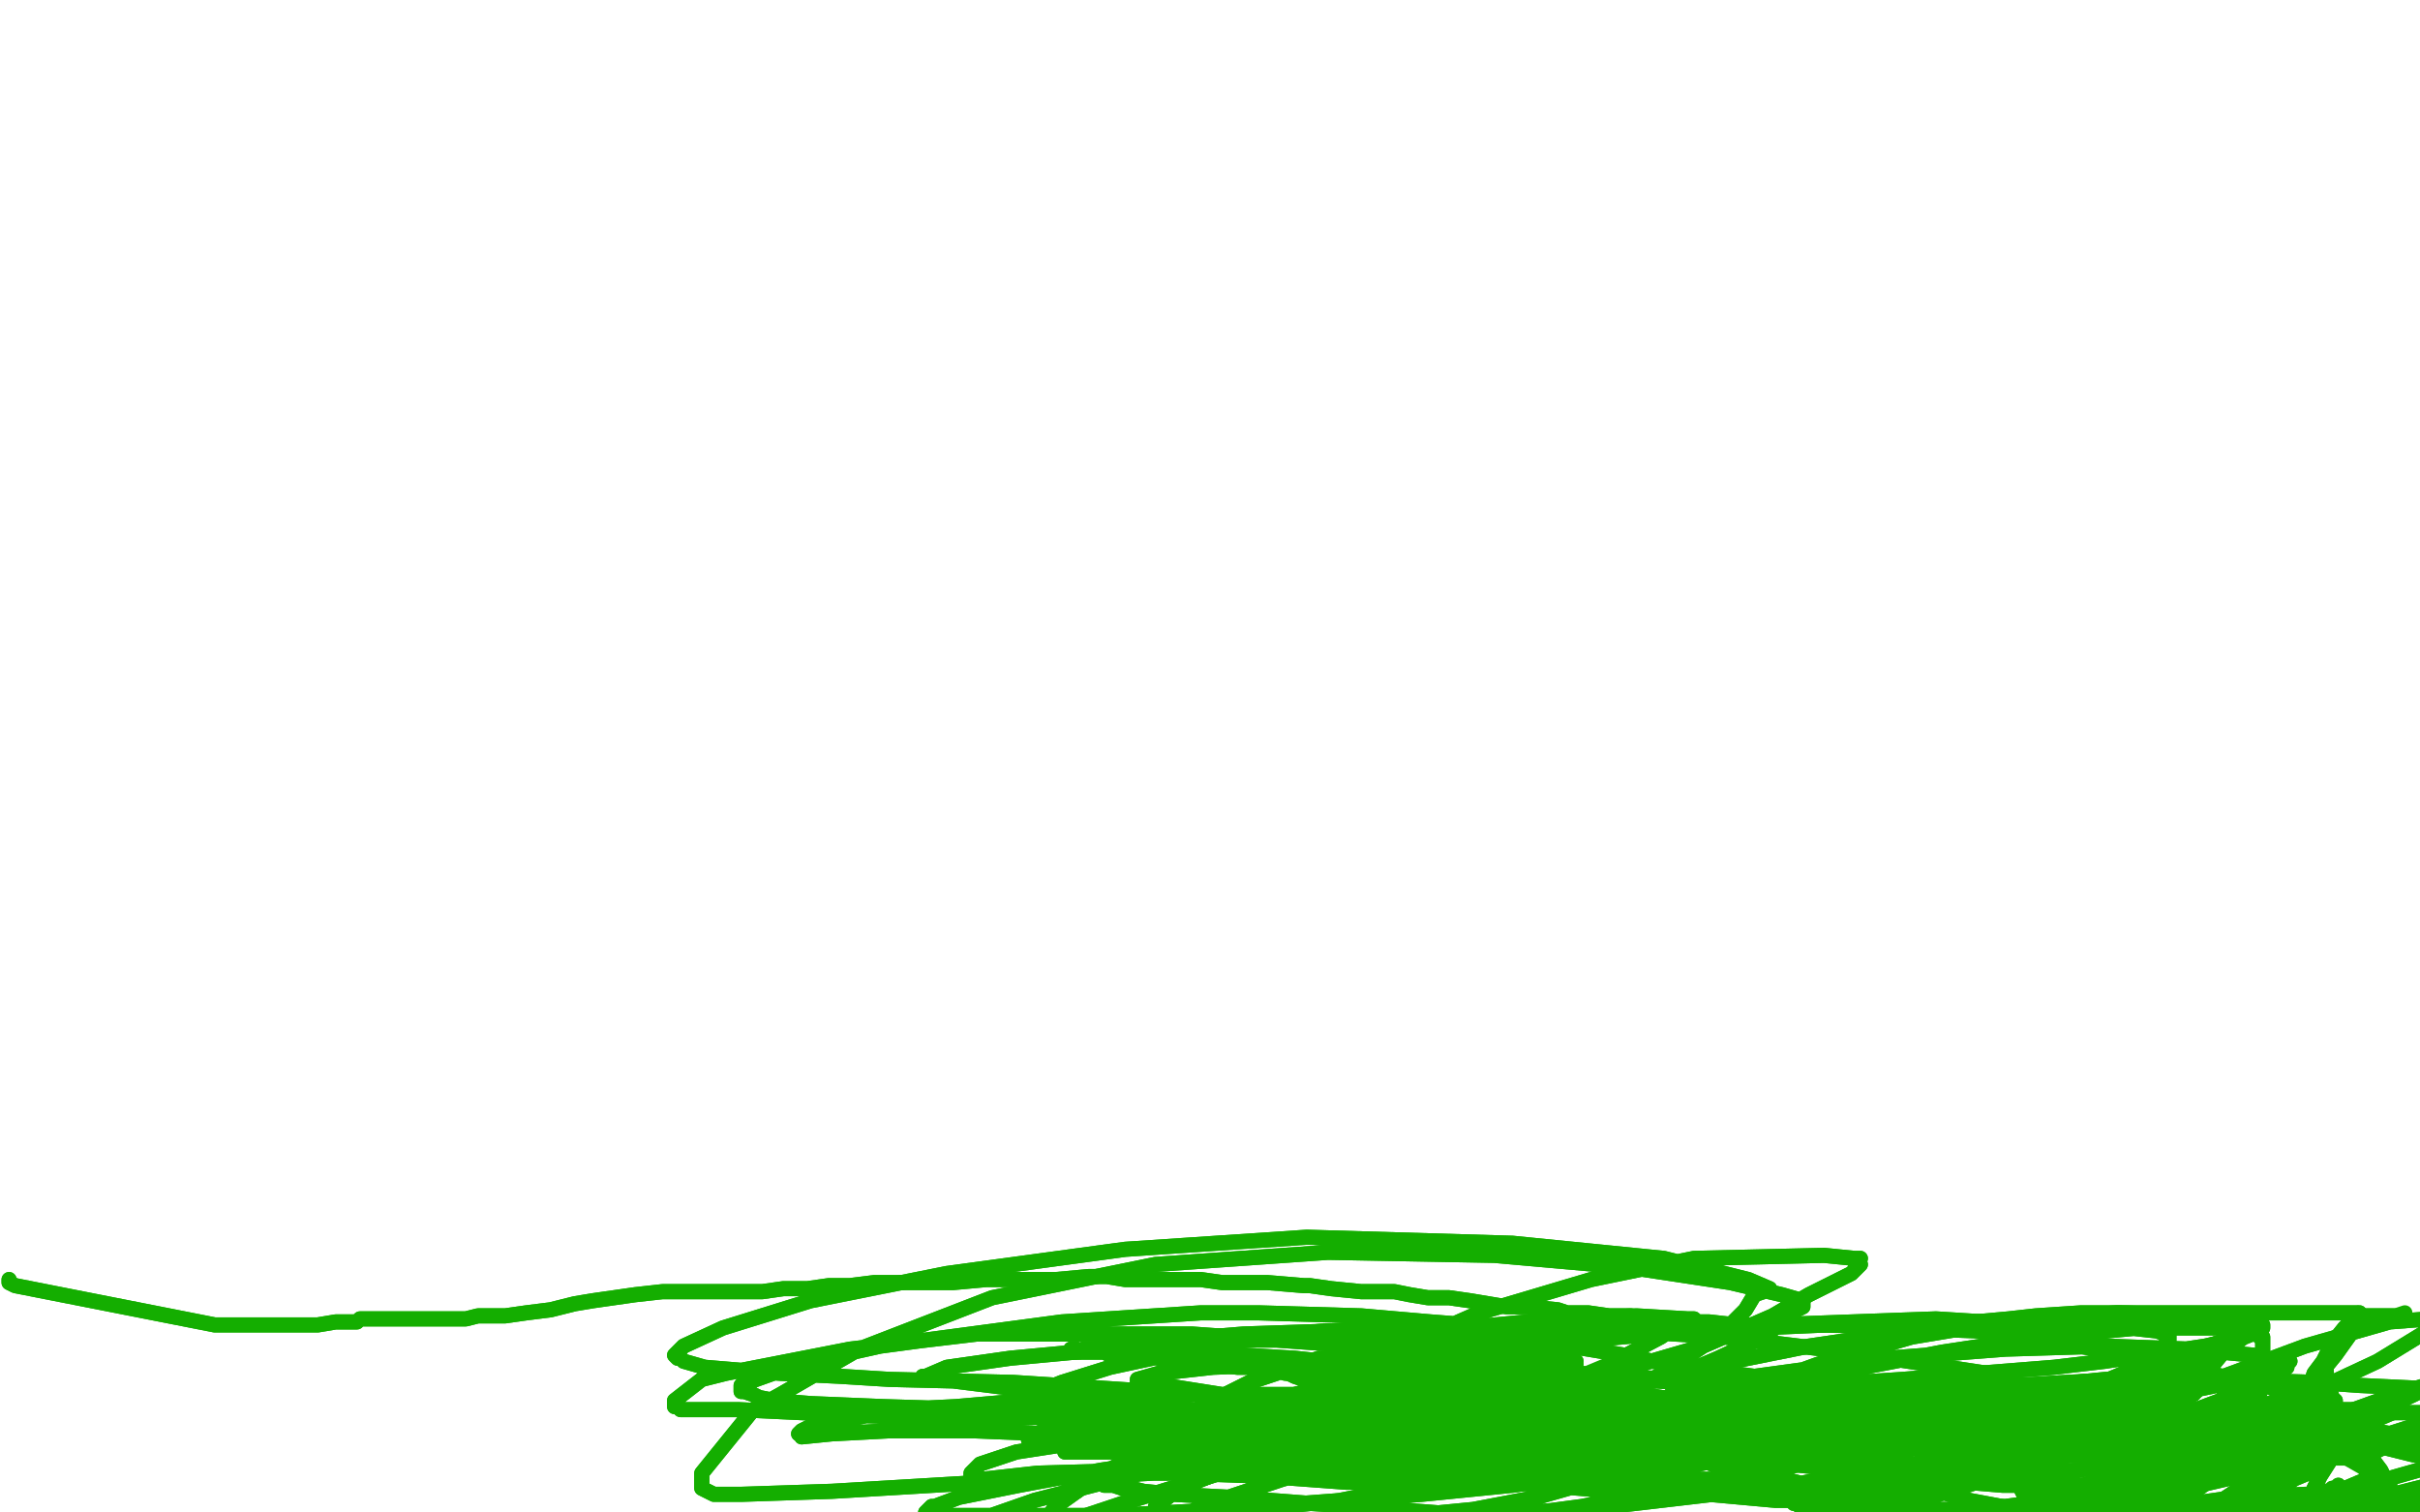 <?xml version="1.0" standalone="no"?>
<!DOCTYPE svg PUBLIC "-//W3C//DTD SVG 1.1//EN"
"http://www.w3.org/Graphics/SVG/1.1/DTD/svg11.dtd">

<svg width="800" height="500" version="1.1" xmlns="http://www.w3.org/2000/svg" xmlns:xlink="http://www.w3.org/1999/xlink" style="stroke-antialiasing: false"><desc>This SVG has been created on https://colorillo.com/</desc><rect x='0' y='0' width='800' height='500' style='fill: rgb(255,255,255); stroke-width:0' /><circle cx="-6.5" cy="429.5" r="2" style="fill: #14ae00; stroke-antialiasing: false; stroke-antialias: 0; opacity: 1.0"/>
<polyline points="3,423 3,424 3,424 5,425 5,425 71,438 80,438 88,438 105,438 111,437 113,437 114,437 116,437 117,437 118,437 119,436 120,436 121,436 122,436 123,436 124,436 125,436 126,436 127,436 128,436 129,436 130,436 131,436 133,436 135,436 140,436 141,436 143,436 146,436 150,436 154,436 158,435 162,435 167,435 174,434 182,433 186,432 190,431 196,430 203,429 210,428 219,427 224,427 228,427 234,427 243,427 252,427 259,426 263,426 267,426 274,425 281,425 289,424 294,424 301,424 307,424 315,424 326,423 332,423 339,423 349,423 360,422 366,422 372,423 379,423 388,423 397,423 404,424 412,424 419,424 431,425 433,425 440,426 450,427 456,427 461,427 466,428 472,429 479,429 486,430 492,431 498,432 505,432 515,433 518,434 525,434 532,435 539,435 545,436 551,436 558,437 565,437 574,438 582,438 591,438 599,438 607,438 616,438 625,438 634,438 643,437 653,437 664,436 673,435 688,434 691,434 698,434 705,434 711,434 717,434 724,434 730,434 736,434 742,434 747,434 750,434 754,434 758,434 762,434 765,434 768,434 771,434 773,434 775,434 777,434 779,434 780,435 781,435 782,435 783,435 784,435 785,435 786,435 787,435 788,435 789,435 790,435 792,435" style="fill: none; stroke: #14ae00; stroke-width: 5; stroke-linejoin: round; stroke-linecap: round; stroke-antialiasing: false; stroke-antialias: 0; opacity: 1.0"/>
<polyline points="3,423 3,424 3,424 5,425 71,438 80,438 88,438 105,438 111,437 113,437 114,437 116,437 117,437 118,437 119,436 120,436 121,436 122,436 123,436 124,436 125,436 126,436 127,436 128,436 129,436 130,436 131,436 133,436 135,436 140,436 141,436 143,436 146,436 150,436 154,436 158,435 162,435 167,435 174,434 182,433 186,432 190,431 196,430 203,429 210,428 219,427 224,427 228,427 234,427 243,427 252,427 259,426 263,426 267,426 274,425 281,425 289,424 294,424 301,424 307,424 315,424 326,423 332,423 339,423 349,423 360,422 366,422 372,423 379,423 388,423 397,423 404,424 412,424 419,424 431,425 433,425 440,426 450,427 456,427 461,427 466,428 472,429 479,429 486,430 492,431 498,432 505,432 515,433 518,434 525,434 532,435 539,435 545,436 551,436 558,437 565,437 574,438 582,438 591,438 599,438 607,438 616,438 625,438 634,438 643,437 653,437 664,436 673,435 688,434 691,434 698,434 705,434 711,434 717,434 724,434 730,434 736,434 742,434 747,434 750,434 754,434 758,434 762,434 765,434 768,434 771,434 773,434 775,434 777,434 779,434 780,435 781,435 782,435 783,435 784,435 785,435 786,435 787,435 788,435 789,435 790,435 792,435 795,434" style="fill: none; stroke: #14ae00; stroke-width: 5; stroke-linejoin: round; stroke-linecap: round; stroke-antialiasing: false; stroke-antialias: 0; opacity: 1.0"/>
<polyline points="733,466 732,466 732,466 730,466 730,466 727,466 727,466 724,466 724,466 720,466 720,466 716,466 716,466 709,465 709,465 696,466 674,467 648,470 607,478 600,480 587,484 586,485 587,484 588,483 589,482 591,480 596,478 610,473 629,466 653,462 676,458 696,456 710,457 718,458 719,458 721,458 723,459 724,459 725,459 726,459 726,460 725,461 724,461 722,462 721,462 718,463 710,464 698,465 676,465 655,465 646,464 636,464 622,463 610,462 605,462 603,462 601,461 600,461 599,460 599,459 599,458 600,458 602,458 604,457 606,457 609,456 610,456" style="fill: none; stroke: #14ae00; stroke-width: 5; stroke-linejoin: round; stroke-linecap: round; stroke-antialiasing: false; stroke-antialias: 0; opacity: 1.0"/>
<polyline points="733,466 732,466 732,466 730,466 730,466 727,466 727,466 724,466 724,466 720,466 720,466 716,466 716,466 709,465 696,466 674,467 648,470 607,478 600,480 587,484 586,485 587,484 588,483 589,482 591,480 596,478 610,473 629,466 653,462 676,458 696,456 710,457 718,458 719,458 721,458 723,459 724,459 725,459 726,459 726,460 725,461 724,461 722,462 721,462 718,463 710,464 698,465 676,465 655,465 646,464 636,464 622,463 610,462 605,462 603,462 601,461 600,461 599,460 599,459 599,458 600,458 602,458 604,457 606,457 609,456 610,456 611,456 612,456" style="fill: none; stroke: #14ae00; stroke-width: 5; stroke-linejoin: round; stroke-linecap: round; stroke-antialiasing: false; stroke-antialias: 0; opacity: 1.0"/>
<polyline points="613,497 612,497 612,497 610,497 610,497 608,496 608,496 603,494 603,494 593,491 593,491 579,487 579,487 559,481 559,481 539,476 517,472 500,469 485,467 475,466 471,466 468,466 466,465 465,464 464,464 464,463 464,462 468,461 474,460 486,460 503,460 520,461 548,462 576,464 621,466 632,466 651,468 660,468 664,469 663,469 664,469 665,469 666,469 665,470 664,470 659,471 655,472 644,474 626,476 603,478 575,478 543,479 493,481 468,484 434,487 422,488 418,488 417,488 416,488 415,488 415,487 415,486 420,485 435,481 464,475 507,469 556,465 606,462 650,459 683,457 703,456 710,456 712,456 710,456 709,457 709,458 709,459 705,461 701,463 693,465 676,469 666,469 644,469 619,467 595,466 584,466 573,465 563,464 559,464 557,463 555,462 553,462 553,461 553,460 553,459 553,458 558,455 573,450 598,445 632,440 669,438 702,438 723,438 735,439 739,439 739,440 739,441 736,443 733,444 727,446 712,452 690,459 662,466 632,470 603,472 575,474 546,475 526,475 521,475 516,475 513,474 510,474 508,473 508,473 507,473 507,472 506,472 507,472 507,471 507,470 508,470 508,469" style="fill: none; stroke: #14ae00; stroke-width: 5; stroke-linejoin: round; stroke-linecap: round; stroke-antialiasing: false; stroke-antialias: 0; opacity: 1.0"/>
<polyline points="613,497 612,497 612,497 610,497 610,497 608,496 608,496 603,494 603,494 593,491 593,491 579,487 579,487 559,481 539,476 517,472 500,469 485,467 475,466 471,466 468,466 466,465 465,464 464,464 464,463 464,462 468,461 474,460 486,460 503,460 520,461 548,462 576,464 621,466 632,466 651,468 660,468 664,469 663,469 664,469 665,469 666,469 665,470 664,470 659,471 655,472 644,474 626,476 603,478 575,478 543,479 493,481 468,484 434,487 422,488 418,488 417,488 416,488 415,488 415,487 415,486 420,485 435,481 464,475 507,469 556,465 606,462 650,459 683,457 703,456 710,456 712,456 710,456 709,457 709,458 709,459 705,461 701,463 693,465 676,469 666,469 644,469 619,467 595,466 584,466 573,465 563,464 559,464 557,463 555,462 553,462 553,461 553,460 553,459 553,458 558,455 573,450 598,445 632,440 669,438 702,438 723,438 735,439 739,439 739,440 739,441 736,443 733,444 727,446 712,452 690,459 662,466 632,470 603,472 575,474 546,475 526,475 521,475 516,475 513,474 510,474 508,473 508,473 507,473 507,472 506,472 507,472 507,471 507,470 508,470 508,469 508,469 508,468 508,467 508,466" style="fill: none; stroke: #14ae00; stroke-width: 5; stroke-linejoin: round; stroke-linecap: round; stroke-antialiasing: false; stroke-antialias: 0; opacity: 1.0"/>
<polyline points="455,464 458,463 458,463 463,461 463,461 470,458 470,458 484,453 484,453 491,452 491,452 495,452 495,452 496,452 496,452 499,452 500,452 503,452 504,452 505,452 506,452 507,452 508,453 508,453 508,454 507,455 506,455 501,457 487,462 468,466 448,469 429,471 417,471 411,470 408,470 406,470 403,469 400,468 399,467 397,467 397,466 397,466 397,465 399,464 405,461 413,457 422,454 428,451 433,450 436,449 440,449 445,448 452,448 463,449 475,451 485,452 491,454 494,456 496,457 498,458 499,459 500,460 501,460 501,461 501,462 502,462 502,463 501,464 500,465 499,466 498,466 497,466 496,466 494,466 493,467 489,467 488,468 485,468 482,469 478,469 473,469 469,470 464,470 449,470 431,469 413,468 387,467 362,466 347,466 339,466 337,466 338,466 336,466 336,466 335,466 335,465 335,464 336,464 341,461 351,457 367,452 381,449 390,447 394,446 395,446 397,446 399,446 402,447 404,447 409,448 414,450 419,451 424,453 427,454 429,455 431,456 433,456 435,456 437,456 438,456 439,456 440,456 441,456 442,456 441,456 440,456 439,456 437,456 435,455 432,455 429,454 425,454 421,453 416,452 409,452 396,450 391,450 383,449 376,448 371,448 367,448 365,447 362,447 359,447 358,447 357,447 356,447 355,447 354,446 355,446 356,446 356,447 357,447 358,447 358,446 360,446 370,445 387,443 411,441 441,440 469,441 496,442 519,445 537,448 551,451 565,453 580,455 609,457 620,458 641,459 662,461 678,463 689,464 695,466 697,466 698,466 699,466 700,466 699,467 698,468 695,469 693,469 688,470 677,472 652,474 630,473 618,472 595,469 574,466 537,460 512,458 481,456 460,455 452,455 444,454 444,453 445,453 444,453 444,452 446,451 456,449 476,446 507,442 545,439 585,438 640,436 656,437 698,438 704,439 713,440 716,441 717,441 717,442 717,443 716,444 716,445 714,447 711,449 708,451 702,454 690,459 679,462 662,464 639,466 626,466 617,466 611,466 605,465 600,465 596,465 594,464 592,463 591,462 590,462 590,461 591,460 598,457 616,452 642,447 675,442 707,439 727,439 737,439 740,440 739,440 740,440 740,441 739,441 738,442 734,445 726,450 712,457 695,464 674,468 652,471 629,471 606,471 587,471 574,471 565,471 564,471 563,471 561,470 560,469 560,468 565,465 579,459 601,451 632,442 668,436 700,434 735,435 740,436 746,437 748,438 747,438 748,438 748,439 747,440 742,442 729,445 696,450 679,452 629,456 599,458 575,460 561,461 555,462 554,462 555,461 554,461 554,460 562,458 580,455 624,449 663,446 696,445 724,446 745,448 749,449 755,450 757,450 756,451 756,452 754,453 747,455 728,459 682,464 639,464 617,463 555,457 539,456 513,453 501,451 497,450 499,449 505,447 511,445 525,443 558,440 604,438 654,440 700,447 752,459 767,464 772,466 772,466 771,466 770,466 770,467 763,469 755,471 739,475 718,479 695,481 672,481 653,480 633,479 630,479 627,479 627,478 626,478 627,478 629,477 634,476 645,474 658,472 668,471 672,470 671,470 671,471 670,471 669,471 669,471 668,471 667,471 665,470 663,470 661,470 658,469 657,468 655,468 653,467 651,467 649,466 648,466 646,466 644,466 642,466 640,466 639,466 638,466 636,465 633,465 630,465 629,465 628,465 625,465 623,465 620,465 618,464 617,464 615,464 615,463 615,462 631,460 657,459 692,458 733,456 766,457 780,458 801,459 817,460 819,461 818,461 818,462 819,462 819,463 817,464 811,467 796,472 774,479 743,487 701,493 663,498 644,499 633,499 634,499 632,499 631,498 630,498 629,497 629,496 631,494 640,489 661,483 709,472 729,470 763,466 783,466 794,466 793,466 791,467 784,470 769,475 747,482 702,491 674,491 662,491 626,488 618,488 607,487 601,486 600,485 599,484 598,484 599,483 600,482 609,481 649,476 670,475 719,474 786,478 798,481 815,484 822,486 819,487 807,490 779,497 750,503 712,505 676,506 646,505 616,502 603,500 597,498 595,498 594,497 593,497 593,496 593,495 594,494 609,489 623,486 654,480 711,471 740,470 746,470 754,470 756,471 752,471 749,473 730,479 704,484 687,486 655,487 611,486 591,484 583,484 582,483 583,482 591,478 612,471 641,465 678,459 743,456 760,458 767,459 769,460 767,460 768,460 768,461 767,461 765,462 752,466 737,471 719,475 707,479 704,479 701,479 700,479 706,478 722,478 749,477 801,478 815,478 847,479 850,479 848,480 847,480 846,481 834,486 820,491 801,497 780,501 760,505 752,506 748,506 744,506 742,506 740,506 739,506 738,506 738,505 738,504 738,503 739,503 739,502 740,502 741,501 740,502 739,502 737,503 729,505 721,507 716,508 708,510 703,511 700,511 699,511 698,511 697,511 696,511 696,510 697,507 704,501 717,490 734,478 759,465 765,463 766,463 766,462 767,462 767,461 767,460 766,460 765,461 762,462 755,464 751,465 746,466 741,467 738,467 736,467 735,467 738,466 744,465 750,464 756,462 759,461 760,461 761,461 761,460 762,460 762,459 762,458 764,457 765,454 768,450 771,444 775,439 777,437 777,436 779,435 780,434 780,435 779,437 777,441 772,448 763,459 751,471 738,484 720,497 715,499 709,501 708,502 707,502 706,502 705,500 705,497 709,484 712,477 721,464 735,447 738,445 743,441 744,441 746,440 747,441 747,442 748,442 748,443 748,444 748,445 748,446 748,447 747,449 747,452 747,454 746,456 746,458 746,460 745,464 745,465" style="fill: none; stroke: #14ae00; stroke-width: 5; stroke-linejoin: round; stroke-linecap: round; stroke-antialiasing: false; stroke-antialias: 0; opacity: 1.0"/>
<polyline points="455,464 458,463 458,463 463,461 463,461 470,458 470,458 484,453 484,453 491,452 491,452 495,452 495,452 496,452 499,452 500,452 503,452 504,452 505,452 506,452 507,452 508,453 508,453 508,454 507,455 506,455 501,457 487,462 468,466 448,469 429,471 417,471 411,470 408,470 406,470 403,469 400,468 399,467 397,467 397,466 397,466 397,465 399,464 405,461 413,457 422,454 428,451 433,450 436,449 440,449 445,448 452,448 463,449 475,451 485,452 491,454 494,456 496,457 498,458 499,459 500,460 501,460 501,461 501,462 502,462 502,463 501,464 500,465 499,466 498,466 497,466 496,466 494,466 493,467 489,467 488,468 485,468 482,469 478,469 473,469 469,470 464,470 449,470 431,469 413,468 387,467 362,466 347,466 339,466 337,466 338,466 336,466 336,466 335,466 335,465 335,464 336,464 341,461 351,457 367,452 381,449 390,447 394,446 395,446 397,446 399,446 402,447 404,447 409,448 414,450 419,451 424,453 427,454 429,455 431,456 433,456 435,456 437,456 438,456 439,456 440,456 441,456 442,456 441,456 440,456 439,456 437,456 435,455 432,455 429,454 425,454 421,453 416,452 409,452 396,450 391,450 383,449 376,448 371,448 367,448 365,447 362,447 359,447 358,447 357,447 356,447 355,447 354,446 355,446 356,446 356,447 357,447 358,447 358,446 360,446 370,445 387,443 411,441 441,440 469,441 496,442 519,445 537,448 551,451 565,453 580,455 609,457 620,458 641,459 662,461 678,463 689,464 695,466 697,466 698,466 699,466 700,466 699,467 698,468 695,469 693,469 688,470 677,472 652,474 630,473 618,472 595,469 574,466 537,460 512,458 481,456 460,455 452,455 444,454 444,453 445,453 444,453 444,452 446,451 456,449 476,446 507,442 545,439 585,438 640,436 656,437 698,438 704,439 713,440 716,441 717,441 717,442 717,443 716,444 716,445 714,447 711,449 708,451 702,454 690,459 679,462 662,464 639,466 626,466 617,466 611,466 605,465 600,465 596,465 594,464 592,463 591,462 590,462 590,461 591,460 598,457 616,452 642,447 675,442 707,439 727,439 737,439 740,440 739,440 740,440 740,441 739,441 738,442 734,445 726,450 712,457 695,464 674,468 652,471 629,471 606,471 587,471 574,471 565,471 564,471 563,471 561,470 560,469 560,468 565,465 579,459 601,451 632,442 668,436 700,434 735,435 740,436 746,437 748,438 747,438 748,438 748,439 747,440 742,442 729,445 696,450 679,452 629,456 599,458 575,460 561,461 555,462 554,462 555,461 554,461 554,460 562,458 580,455 624,449 663,446 696,445 724,446 745,448 749,449 755,450 757,450 756,451 756,452 754,453 747,455 728,459 682,464 639,464 617,463 555,457 539,456 513,453 501,451 497,450 499,449 505,447 511,445 525,443 558,440 604,438 654,440 700,447 752,459 767,464 772,466 772,466 771,466 770,466 770,467 763,469 755,471 739,475 718,479 695,481 672,481 653,480 633,479 630,479 627,479 627,478 626,478 627,478 629,477 634,476 645,474 658,472 668,471 672,470 671,470 671,471 670,471 669,471 669,471 668,471 667,471 665,470 663,470 661,470 658,469 657,468 655,468 653,467 651,467 649,466 648,466 646,466 644,466 642,466 640,466 639,466 638,466 636,465 633,465 630,465 629,465 628,465 625,465 623,465 620,465 618,464 617,464 615,464 615,463 615,462 631,460 657,459 692,458 733,456 766,457 780,458 801,459 817,460 819,461 818,461 818,462 819,462 819,463 817,464 811,467 796,472 774,479 743,487 701,493 663,498 644,499 633,499 634,499 632,499 631,498 630,498 629,497 629,496 631,494 640,489 661,483 709,472 729,470 763,466 783,466 794,466 793,466 791,467 784,470 769,475 747,482 702,491 674,491 662,491 626,488 618,488 607,487 601,486 600,485 599,484 598,484 599,483 600,482 609,481 649,476 670,475 719,474 786,478 798,481 815,484 822,486 819,487 807,490 779,497 750,503 712,505 676,506 646,505 616,502 603,500 597,498 595,498 594,497 593,497 593,496 593,495 594,494 609,489 623,486 654,480 711,471 740,470 746,470 754,470 756,471 752,471 749,473 730,479 704,484 687,486 655,487 611,486 591,484 583,484 582,483 583,482 591,478 612,471 641,465 678,459 743,456 760,458 767,459 769,460 767,460 768,460 768,461 767,461 765,462 752,466 737,471 719,475 707,479 704,479 701,479 700,479 706,478 722,478 749,477 801,478 815,478 847,479 850,479 848,480 847,480 846,481 834,486 820,491 801,497 780,501 760,505 752,506 748,506 744,506 742,506 740,506 739,506 738,506 738,505 738,504 738,503 739,503 739,502 740,502 741,501 740,502 739,502 737,503 729,505 721,507 716,508 708,510 703,511 700,511 699,511 698,511 697,511 696,511 696,510 697,507 704,501 717,490 734,478 759,465 765,463 766,463 766,462 767,462 767,461 767,460 766,460 765,461 762,462 755,464 751,465 746,466 741,467 738,467 736,467 735,467 738,466 744,465 750,464 756,462 759,461 760,461 761,461 761,460 762,460 762,459 762,458 764,457 765,454 768,450 771,444 775,439 777,437 777,436 779,435 780,434 780,435 779,437 777,441 772,448 763,459 751,471 738,484 720,497 715,499 709,501 708,502 707,502 706,502 705,500 705,497 709,484 712,477 721,464 735,447 738,445 743,441 744,441 746,440 747,441 747,442 748,442 748,443 748,444 748,445 748,446 748,447 747,449 747,452 747,454 746,456 746,458 746,460 745,464 745,465 745,466 745,466 745,467 745,468 749,491 752,512" style="fill: none; stroke: #14ae00; stroke-width: 5; stroke-linejoin: round; stroke-linecap: round; stroke-antialiasing: false; stroke-antialias: 0; opacity: 1.0"/>
<polyline points="765,462 764,463 764,463 762,463 762,463 758,464 758,464 749,465 749,465 740,466 740,466 730,466 730,466 722,466 722,466 718,466 713,466 712,466 711,466 711,466 710,466 711,465 724,466 736,466 763,469 796,475 828,482 845,488 853,492 855,494 853,494 849,497 837,503 817,510 788,516 754,520 723,521 696,519 678,518 669,516 667,515 668,514 666,513 666,512 669,509 678,506 694,500 714,494 740,488 744,488 749,487 752,486 755,484 758,483 760,483 761,482 761,483 760,484 757,486 753,489 748,492 741,496 734,498 730,499 726,499 724,499 722,498 721,498 725,497 739,495 762,494 799,495 828,496 831,496 832,496 831,497 830,498 830,498 828,499 823,500 814,501 805,502 795,502 782,500 771,499 762,498 757,497 754,496 751,496 750,495 749,495 751,493 755,491 760,488 764,486 766,485 765,486 763,487 751,492 729,498 709,501 690,500 667,499 651,496 641,493 637,492 638,491 638,489 644,486 662,480 691,475 754,467 774,467 809,467 830,468 837,469 838,470 835,471 834,472 832,473 830,475 827,477 821,479 810,483 789,489 763,496 751,499 744,500 736,501 730,501 724,501 720,501 718,501 716,501 714,500 714,499 714,498 715,497 724,491 744,481 767,470 792,461 805,457 804,458 798,461 781,469 752,481 720,490 694,495 679,496 673,496 671,495 670,494 669,494 668,492 669,490 677,483 698,470 727,458 762,445 790,437 803,436 804,439 786,450 756,464 698,488 673,496 633,507 608,512 599,513 601,512 602,512 602,511 603,510 610,507 623,502 641,494 666,486 695,478 723,473 749,470 768,469 776,470 778,472 774,477 767,488 761,500 754,509 749,515 749,515 748,515 747,516 746,516 745,516 743,517 742,517 741,517 743,516 748,512 756,507 765,503 772,498 774,496 773,496 773,495 772,496 770,497 767,497 765,498 763,498 762,498 761,498 760,498 760,497 761,497 762,496 764,495 766,494 768,493 770,493 772,492 773,491 772,492 771,492 770,493 768,494 765,495 763,496 762,496 761,495 760,495 759,495 758,495 757,495 755,494 751,492 746,489 737,485 723,479 708,474 695,471 687,469 683,469 682,469 680,469 679,468 678,468 678,467 679,467 684,467 694,467 709,468 721,469 731,470 736,470 737,471 739,471 741,472 742,473 743,473 743,474 744,474 744,475 745,475 745,476 745,477 744,478 743,480 739,483 734,487 729,490" style="fill: none; stroke: #14ae00; stroke-width: 5; stroke-linejoin: round; stroke-linecap: round; stroke-antialiasing: false; stroke-antialias: 0; opacity: 1.0"/>
<polyline points="765,462 764,463 764,463 762,463 762,463 758,464 758,464 749,465 749,465 740,466 740,466 730,466 730,466 722,466 718,466 713,466 712,466 711,466 711,466 710,466 711,465 724,466 736,466 763,469 796,475 828,482 845,488 853,492 855,494 853,494 849,497 837,503 817,510 788,516 754,520 723,521 696,519 678,518 669,516 667,515 668,514 666,513 666,512 669,509 678,506 694,500 714,494 740,488 744,488 749,487 752,486 755,484 758,483 760,483 761,482 761,483 760,484 757,486 753,489 748,492 741,496 734,498 730,499 726,499 724,499 722,498 721,498 725,497 739,495 762,494 799,495 828,496 831,496 832,496 831,497 830,498 830,498 828,499 823,500 814,501 805,502 795,502 782,500 771,499 762,498 757,497 754,496 751,496 750,495 749,495 751,493 755,491 760,488 764,486 766,485 765,486 763,487 751,492 729,498 709,501 690,500 667,499 651,496 641,493 637,492 638,491 638,489 644,486 662,480 691,475 754,467 774,467 809,467 830,468 837,469 838,470 835,471 834,472 832,473 830,475 827,477 821,479 810,483 789,489 763,496 751,499 744,500 736,501 730,501 724,501 720,501 718,501 716,501 714,500 714,499 714,498 715,497 724,491 744,481 767,470 792,461 805,457 804,458 798,461 781,469 752,481 720,490 694,495 679,496 673,496 671,495 670,494 669,494 668,492 669,490 677,483 698,470 727,458 762,445 790,437 803,436 804,439 786,450 756,464 698,488 673,496 633,507 608,512 599,513 601,512 602,512 602,511 603,510 610,507 623,502 641,494 666,486 695,478 723,473 749,470 768,469 776,470 778,472 774,477 767,488 761,500 754,509 749,515 749,515 748,515 747,516 746,516 745,516 743,517 742,517 741,517 743,516 748,512 756,507 765,503 772,498 774,496 773,496 773,495 772,496 770,497 767,497 765,498 763,498 762,498 761,498 760,498 760,497 761,497 762,496 764,495 766,494 768,493 770,493 772,492 773,491 772,492 771,492 770,493 768,494 765,495 763,496 762,496 761,495 760,495 759,495 758,495 757,495 755,494 751,492 746,489 737,485 723,479 708,474 695,471 687,469 683,469 682,469 680,469 679,468 678,468 678,467 679,467 684,467 694,467 709,468 721,469 731,470 736,470 737,471 739,471 741,472 742,473 743,473 743,474 744,474 744,475 745,475 745,476 745,477 744,478 743,480 739,483 734,487 729,490 725,493 724,494 723,495 722,497 722,498" style="fill: none; stroke: #14ae00; stroke-width: 5; stroke-linejoin: round; stroke-linecap: round; stroke-antialiasing: false; stroke-antialias: 0; opacity: 1.0"/>
<polyline points="783,495 782,495 782,495 780,495 780,495 779,495 779,495 776,495 776,495 772,495 772,495 768,495 768,495 764,495 764,495" style="fill: none; stroke: #14ae00; stroke-width: 5; stroke-linejoin: round; stroke-linecap: round; stroke-antialiasing: false; stroke-antialias: 0; opacity: 1.0"/>
<polyline points="783,495 782,495 782,495 780,495 780,495 779,495 779,495 776,495 776,495 772,495 772,495 768,495 768,495 764,495 760,495 756,496 752,496 749,497 746,498 741,500 737,502" style="fill: none; stroke: #14ae00; stroke-width: 5; stroke-linejoin: round; stroke-linecap: round; stroke-antialiasing: false; stroke-antialias: 0; opacity: 1.0"/>
<polyline points="784,488 783,489 783,489 780,490 780,490 773,493 773,493 768,495 768,495 763,496 763,496 760,497 760,497 757,499 757,499 751,499 739,499 721,497 706,496 696,494 691,493 692,492" style="fill: none; stroke: #14ae00; stroke-width: 5; stroke-linejoin: round; stroke-linecap: round; stroke-antialiasing: false; stroke-antialias: 0; opacity: 1.0"/>
<polyline points="784,488 783,489 783,489 780,490 780,490 773,493 773,493 768,495 768,495 763,496 763,496 760,497 760,497 757,499 751,499 739,499 721,497 706,496 696,494 691,493 692,492 693,491 719,476 747,461" style="fill: none; stroke: #14ae00; stroke-width: 5; stroke-linejoin: round; stroke-linecap: round; stroke-antialiasing: false; stroke-antialias: 0; opacity: 1.0"/>
<polyline points="773,466 772,466 771,467 768,469 762,472 754,477 739,485 725,491" style="fill: none; stroke: #14ae00; stroke-width: 5; stroke-linejoin: round; stroke-linecap: round; stroke-antialiasing: false; stroke-antialias: 0; opacity: 1.0"/>
<polyline points="772,466 771,467 768,469 762,472 754,477 739,485 725,491 717,494 708,497 702,499 698,499 695,499 693,498 692,497" style="fill: none; stroke: #14ae00; stroke-width: 5; stroke-linejoin: round; stroke-linecap: round; stroke-antialiasing: false; stroke-antialias: 0; opacity: 1.0"/>
<polyline points="747,457 745,458 745,458 741,460 741,460 734,463 734,463 726,466 726,466 719,468 719,468 714,470 714,470 712,470 712,470 712,471 711,471 712,469 715,466 720,461 726,455 730,451 733,449 734,448 735,447 734,448 732,450 727,455 720,463 712,470 708,475 705,478 705,479 704,479 704,480 705,480 709,479 721,476 736,472 744,469 745,469 747,467 748,466 749,466 749,466 749,466 746,468 739,471 730,476 721,481 713,484 709,486 708,488 705,490 703,491 702,491 701,491 703,489 708,485 714,479 722,472 729,466 734,464 736,462 737,462 737,461 735,462 734,463 731,465 726,468 720,472 716,476 712,479 710,481 708,484 707,485 706,486 706,487 706,488 708,488 710,487 715,486 729,483 746,479 766,474 771,473 772,473 773,473 772,473 770,475 769,476 764,481 752,490 740,498 729,505 723,508 721,509 720,510 718,511 716,511 715,511 714,512 714,511 715,510 717,509 722,505 730,499 739,493 746,488 749,486 750,485 750,486 749,488 744,492 737,497 729,503 723,506 720,508 718,508 717,509 716,509 718,507 724,504 732,498 741,492 747,487 749,485 750,485 751,485 751,484 751,485 750,486 749,487 738,498 735,500 725,508 715,516 714,517 712,519 710,521 713,520 718,518 726,515 736,511 743,507 746,506 749,506 750,504 752,503 753,502 754,501 755,501 755,500 756,500 755,500 754,501 753,501 752,502 750,503 748,505 745,506 740,508 735,510 731,511 728,512 724,514 721,515 719,515 717,515 715,515 713,515 713,514 713,513 713,512 715,509 717,506 719,502 721,498 725,493 733,485 740,478 745,474 748,472 749,470 749,469 750,469 750,468 751,468 751,467 750,467 749,467 749,468 749,468 748,468 747,468 746,469 745,469 744,469 743,469 744,470 746,470 749,471 758,472 774,473 788,474 796,474 800,474 799,474 798,474 799,474 800,474 799,474 798,475 795,476 792,477 789,478 785,480 783,481" style="fill: none; stroke: #14ae00; stroke-width: 5; stroke-linejoin: round; stroke-linecap: round; stroke-antialiasing: false; stroke-antialias: 0; opacity: 1.0"/>
<polyline points="747,457 745,458 745,458 741,460 741,460 734,463 734,463 726,466 726,466 719,468 719,468 714,470 714,470 712,470 712,471 711,471 712,469 715,466 720,461 726,455 730,451 733,449 734,448 735,447 734,448 732,450 727,455 720,463 712,470 708,475 705,478 705,479 704,479 704,480 705,480 709,479 721,476 736,472 744,469 745,469 747,467 748,466 749,466 749,466 749,466 746,468 739,471 730,476 721,481 713,484 709,486 708,488 705,490 703,491 702,491 701,491 703,489 708,485 714,479 722,472 729,466 734,464 736,462 737,462 737,461 735,462 734,463 731,465 726,468 720,472 716,476 712,479 710,481 708,484 707,485 706,486 706,487 706,488 708,488 710,487 715,486 729,483 746,479 766,474 771,473 772,473 773,473 772,473 770,475 769,476 764,481 752,490 740,498 729,505 723,508 721,509 720,510 718,511 716,511 715,511 714,512 714,511 715,510 717,509 722,505 730,499 739,493 746,488 749,486 750,485 750,486 749,488 744,492 737,497 729,503 723,506 720,508 718,508 717,509 716,509 718,507 724,504 732,498 741,492 747,487 749,485 750,485 751,485 751,484 751,485 750,486 749,487 738,498 735,500 725,508 715,516 714,517 712,519 710,521 713,520 718,518 726,515 736,511 743,507 746,506 749,506 750,504 752,503 753,502 754,501 755,501 755,500 756,500 755,500 754,501 753,501 752,502 750,503 748,505 745,506 740,508 735,510 731,511 728,512 724,514 721,515 719,515 717,515 715,515 713,515 713,514 713,513 713,512 715,509 717,506 719,502 721,498 725,493 733,485 740,478 745,474 748,472 749,470 749,469 750,469 750,468 751,468 751,467 750,467 749,467 749,468 749,468 748,468 747,468 746,469 745,469 744,469 743,469 744,470 746,470 749,471 758,472 774,473 788,474 796,474 800,474 799,474 798,474 799,474 800,474 799,474 798,475 795,476 792,477 789,478 785,480 783,481 781,481 779,482 778,482 777,482 774,482 772,482" style="fill: none; stroke: #14ae00; stroke-width: 5; stroke-linejoin: round; stroke-linecap: round; stroke-antialiasing: false; stroke-antialias: 0; opacity: 1.0"/>
<polyline points="769,451 769,452 769,452 769,453 769,453 769,454 769,454 769,455 769,455 769,456 769,456 770,458 770,458 770,459 770,459 771,462 771,463 772,463 772,464 772,465 772,466 774,468 776,473 779,480 782,486 784,491 786,493 786,494 786,495 787,496 786,493 783,487 780,481 776,474 774,470 772,467 771,466 771,465 770,464 770,463 770,464 772,466 776,470 780,476 784,482 787,486 788,488 789,489 790,490 790,491 790,491 790,491 789,491" style="fill: none; stroke: #14ae00; stroke-width: 5; stroke-linejoin: round; stroke-linecap: round; stroke-antialiasing: false; stroke-antialias: 0; opacity: 1.0"/>
<polyline points="769,451 769,452 769,452 769,453 769,453 769,454 769,454 769,455 769,455 769,456 769,456 770,458 770,458 770,459 771,462 771,463 772,463 772,464 772,465 772,466 774,468 776,473 779,480 782,486 784,491 786,493 786,494 786,495 787,496 786,493 783,487 780,481 776,474 774,470 772,467 771,466 771,465 770,464 770,463 770,464 772,466 776,470 780,476 784,482 787,486 788,488 789,489 790,490 790,491 790,491 790,491 789,491 788,489 767,477 747,466" style="fill: none; stroke: #14ae00; stroke-width: 5; stroke-linejoin: round; stroke-linecap: round; stroke-antialiasing: false; stroke-antialias: 0; opacity: 1.0"/>
<polyline points="615,471 614,471 614,471 613,471 613,471 607,471 607,471 592,470 592,470 560,467 560,467 549,466 549,466 536,465 536,465 514,461 499,459 491,458 477,455 465,453 457,452 451,451 445,450 441,449 440,449 440,448 444,449 448,450 465,454 476,457 503,465 533,473 566,484 594,493 605,496 612,497 619,499 622,499 623,499 624,499 625,499 624,499 614,496 598,491 582,487 553,480 523,474 504,471 481,467 443,459 437,458 428,455 426,454 426,453 427,453 427,452 434,452 459,453 486,455 515,459 551,464 581,467 600,469 610,470 614,470 614,471 613,471 610,473 607,474 599,476 571,482 557,485 530,488 506,488 486,486 467,484 456,482 451,480 449,480 447,479 447,478 451,477 463,475 495,471 526,469 552,467 583,466 601,466 611,466 615,467 616,467 616,468 615,468 613,469 608,471 597,473 572,477 548,480 528,481 503,483 476,485 459,487 454,487 453,487 452,488 451,488 452,487 462,487 483,487 514,488 550,489 585,491 609,492 624,492 630,492 632,492 633,492 634,492 634,493 633,493 632,494 631,494 629,495 619,496 601,496 587,496 565,494 545,493 525,490 508,488 497,487 483,486 476,486 471,486 469,485 468,485 468,484 469,484 470,483 475,483 489,483 509,482 535,483 575,483 586,483 605,483 624,482 626,482 629,481 629,481 630,481 630,482 629,482 629,483 628,483 618,486 592,491 532,498 518,499 478,502 427,505 337,508 328,509 317,509 316,508 315,507 315,506 316,506 322,503 342,496 373,488 417,479 464,474 508,472 547,472 577,473 595,475 605,476 607,477 606,478 605,479 604,480 602,481 595,484 584,487 569,489 548,489 513,488 459,486 414,485 343,487 334,488 325,489 323,489 321,489 321,488 321,487 324,484 336,480 362,476 401,473 450,470 499,470 539,472 567,473 583,473 588,474 589,474 588,474 587,475 584,476 569,480 550,484 531,486 504,487 475,486 446,483 415,480 378,478 351,477 344,477 342,476 341,476 340,476 340,475 345,473 359,471 384,469 419,468 457,467 491,468 515,469 528,470 533,470 533,471 534,471 533,471 532,472 531,472 527,473 514,474 484,477 455,479 429,480 400,480 378,480 364,480 357,480 355,480 354,480 353,480 352,480 353,480 360,478 377,476 402,475 435,475 468,476 495,478 511,480 519,482 521,483 520,483 520,484 519,485 516,486 511,488 504,489 499,490 489,490 467,490 445,490 418,488 390,487 379,487 374,487 373,487 371,487 370,487 369,487 368,487 368,486 370,486 380,485 401,485 431,486 467,488 498,490 522,492 534,493 536,493 537,493 537,494 538,494 537,495 536,495 533,496 523,498 508,500 487,501 448,498 433,497 407,495 388,494 378,493 374,492 371,492 368,491 367,491 365,491 365,490 366,490 367,489 369,488 379,484 400,481 427,478 476,477 486,478 502,480 511,481 511,482 510,482 511,482 511,483 510,484 507,484 501,485 487,485 466,483 406,478 372,475 322,473 294,473 275,474 265,475 266,474 265,474 264,474 265,473 267,472 296,466 316,465 362,461 387,461 430,461 468,462 502,465 529,466 548,468 562,470 562,471 563,471 563,472 561,474 554,478 547,482 529,489 508,495 487,499 456,502 445,503 419,504 414,505 407,505 402,505 398,505 396,505 393,505 391,505 390,504 389,504 390,502 393,500 403,496 424,489 451,482 483,476 510,472 528,470 541,469 542,469 543,469 544,469 544,470 543,470 542,471 531,476 510,483 494,486 443,496 424,498 368,501 352,501 320,501 316,501 312,501 311,501 309,501 307,500 306,500 307,499 308,498 309,498 317,495 337,491 364,486 398,481 433,477 462,475 481,474 491,474 494,474 495,474 494,475 491,476 478,478 464,480 439,481 417,480 405,479 385,476 383,476 380,475 378,475 376,475 374,475 374,474 373,474 374,474 381,473 406,470 473,465 484,465 548,466 576,466 578,467 580,467 577,468 577,469 574,471 565,475 552,480 523,488 500,491 470,494 457,495 417,498 400,499 391,500 390,500 388,500 386,500 383,500 382,500 382,499 382,498 390,492 415,482 475,466 497,466 561,465 571,466 573,466 572,466 572,466 571,467 559,470 549,472 527,476 496,480 436,484 401,486 342,489 275,493 245,494 243,494 236,494 232,492 232,491 232,490 232,487 249,466 258,461 284,446 328,429 382,418 439,414 494,415 539,419 572,424 589,428 596,430 596,432 594,433 588,438 583,442 568,449 554,455 529,460 490,464 449,463 381,460 335,457 294,456 278,455 258,454 245,453 233,452 226,450 225,449 224,449 223,448 224,447 226,445 239,439 268,430 313,421 372,413 432,409 500,411 550,416 562,419 578,423 585,426 583,427 580,428 577,433 569,441 548,455 538,459 512,466 481,469 425,469 383,467 344,466 325,466 292,465 268,464 256,463 251,462 249,461 246,460 245,460 245,459 245,458 250,456 264,451 291,445 351,437 397,434 416,434 450,435 473,437 486,438 494,439 494,440 494,441 494,442 493,443 490,445 472,454 431,466 408,466 374,468 317,469 286,468 244,466 225,466 224,465 223,465 223,464 223,463 232,456 240,454 281,446 323,441 347,441 394,441 436,444 470,447 493,449 508,451 506,451 506,452 506,453 505,454 503,455 497,458 468,465 440,468 425,468 393,466 347,460 335,459 311,456 306,456 306,456 305,456 305,455 306,455 313,452 334,449 366,446 407,443 448,443 482,445 519,449 521,450 520,450 521,451 520,452 519,453 512,456 503,459 479,463 449,464 404,461 385,458 377,457 376,457 376,456 383,454 401,452 452,450 491,452 552,456 574,458 610,463 631,466 642,467 641,467 639,467 639,468 637,468 634,469 627,469 609,469 581,466 547,462 518,458 481,454 447,451 428,449 411,448 403,448 402,447 401,447 401,446 402,445 405,443 414,442 438,440 474,439 521,439 570,442 611,447 657,454 666,457 674,460 672,460 671,461 670,463 665,465 653,467 634,471 605,473 572,473 544,469 523,466 506,461 485,456 469,451 467,450 467,449 467,448 467,447 467,446 467,445 473,441 489,434 526,423 560,416 603,415 613,416 615,416 613,417 615,418 614,419 612,421 598,428 586,435 563,445 539,452 534,453 514,456 478,459 469,459 455,459 448,458 444,457 439,457 436,455 435,455 434,454 434,453 435,452 444,448 469,441 484,439 515,436 541,435 558,436 560,436 558,437 555,438 549,442 532,451" style="fill: none; stroke: #14ae00; stroke-width: 5; stroke-linejoin: round; stroke-linecap: round; stroke-antialiasing: false; stroke-antialias: 0; opacity: 1.0"/>
<polyline points="615,471 614,471 614,471 613,471 613,471 607,471 607,471 592,470 592,470 560,467 560,467 549,466 549,466 536,465 514,461 499,459 491,458 477,455 465,453 457,452 451,451 445,450 441,449 440,449 440,448 444,449 448,450 465,454 476,457 503,465 533,473 566,484 594,493 605,496 612,497 619,499 622,499 623,499 624,499 625,499 624,499 614,496 598,491 582,487 553,480 523,474 504,471 481,467 443,459 437,458 428,455 426,454 426,453 427,453 427,452 434,452 459,453 486,455 515,459 551,464 581,467 600,469 610,470 614,470 614,471 613,471 610,473 607,474 599,476 571,482 557,485 530,488 506,488 486,486 467,484 456,482 451,480 449,480 447,479 447,478 451,477 463,475 495,471 526,469 552,467 583,466 601,466 611,466 615,467 616,467 616,468 615,468 613,469 608,471 597,473 572,477 548,480 528,481 503,483 476,485 459,487 454,487 453,487 452,488 451,488 452,487 462,487 483,487 514,488 550,489 585,491 609,492 624,492 630,492 632,492 633,492 634,492 634,493 633,493 632,494 631,494 629,495 619,496 601,496 587,496 565,494 545,493 525,490 508,488 497,487 483,486 476,486 471,486 469,485 468,485 468,484 469,484 470,483 475,483 489,483 509,482 535,483 575,483 586,483 605,483 624,482 626,482 629,481 629,481 630,481 630,482 629,482 629,483 628,483 618,486 592,491 532,498 518,499 478,502 427,505 337,508 328,509 317,509 316,508 315,507 315,506 316,506 322,503 342,496 373,488 417,479 464,474 508,472 547,472 577,473 595,475 605,476 607,477 606,478 605,479 604,480 602,481 595,484 584,487 569,489 548,489 513,488 459,486 414,485 343,487 334,488 325,489 323,489 321,489 321,488 321,487 324,484 336,480 362,476 401,473 450,470 499,470 539,472 567,473 583,473 588,474 589,474 588,474 587,475 584,476 569,480 550,484 531,486 504,487 475,486 446,483 415,480 378,478 351,477 344,477 342,476 341,476 340,476 340,475 345,473 359,471 384,469 419,468 457,467 491,468 515,469 528,470 533,470 533,471 534,471 533,471 532,472 531,472 527,473 514,474 484,477 455,479 429,480 400,480 378,480 364,480 357,480 355,480 354,480 353,480 352,480 353,480 360,478 377,476 402,475 435,475 468,476 495,478 511,480 519,482 521,483 520,483 520,484 519,485 516,486 511,488 504,489 499,490 489,490 467,490 445,490 418,488 390,487 379,487 374,487 373,487 371,487 370,487 369,487 368,487 368,486 370,486 380,485 401,485 431,486 467,488 498,490 522,492 534,493 536,493 537,493 537,494 538,494 537,495 536,495 533,496 523,498 508,500 487,501 448,498 433,497 407,495 388,494 378,493 374,492 371,492 368,491 367,491 365,491 365,490 366,490 367,489 369,488 379,484 400,481 427,478 476,477 486,478 502,480 511,481 511,482 510,482 511,482 511,483 510,484 507,484 501,485 487,485 466,483 406,478 372,475 322,473 294,473 275,474 265,475 266,474 265,474 264,474 265,473 267,472 296,466 316,465 362,461 387,461 430,461 468,462 502,465 529,466 548,468 562,470 562,471 563,471 563,472 561,474 554,478 547,482 529,489 508,495 487,499 456,502 445,503 419,504 414,505 407,505 402,505 398,505 396,505 393,505 391,505 390,504 389,504 390,502 393,500 403,496 424,489 451,482 483,476 510,472 528,470 541,469 542,469 543,469 544,469 544,470 543,470 542,471 531,476 510,483 494,486 443,496 424,498 368,501 352,501 320,501 316,501 312,501 311,501 309,501 307,500 306,500 307,499 308,498 309,498 317,495 337,491 364,486 398,481 433,477 462,475 481,474 491,474 494,474 495,474 494,475 491,476 478,478 464,480 439,481 417,480 405,479 385,476 383,476 380,475 378,475 376,475 374,475 374,474 373,474 374,474 381,473 406,470 473,465 484,465 548,466 576,466 578,467 580,467 577,468 577,469 574,471 565,475 552,480 523,488 500,491 470,494 457,495 417,498 400,499 391,500 390,500 388,500 386,500 383,500 382,500 382,499 382,498 390,492 415,482 475,466 497,466 561,465 571,466 573,466 572,466 572,466 571,467 559,470 549,472 527,476 496,480 436,484 401,486 342,489 275,493 245,494 243,494 236,494 232,492 232,491 232,490 232,487 249,466 258,461 284,446 328,429 382,418 439,414 494,415 539,419 572,424 589,428 596,430 596,432 594,433 588,438 583,442 568,449 554,455 529,460 490,464 449,463 381,460 335,457 294,456 278,455 258,454 245,453 233,452 226,450 225,449 224,449 223,448 224,447 226,445 239,439 268,430 313,421 372,413 432,409 500,411 550,416 562,419 578,423 585,426 583,427 580,428 577,433 569,441 548,455 538,459 512,466 481,469 425,469 383,467 344,466 325,466 292,465 268,464 256,463 251,462 249,461 246,460 245,460 245,459 245,458 250,456 264,451 291,445 351,437 397,434 416,434 450,435 473,437 486,438 494,439 494,440 494,441 494,442 493,443 490,445 472,454 431,466 408,466 374,468 317,469 286,468 244,466 225,466 224,465 223,465 223,464 223,463 232,456 240,454 281,446 323,441 347,441 394,441 436,444 470,447 493,449 508,451 506,451 506,452 506,453 505,454 503,455 497,458 468,465 440,468 425,468 393,466 347,460 335,459 311,456 306,456 306,456 305,456 305,455 306,455 313,452 334,449 366,446 407,443 448,443 482,445 519,449 521,450 520,450 521,451 520,452 519,453 512,456 503,459 479,463 449,464 404,461 385,458 377,457 376,457 376,456 383,454 401,452 452,450 491,452 552,456 574,458 610,463 631,466 642,467 641,467 639,467 639,468 637,468 634,469 627,469 609,469 581,466 547,462 518,458 481,454 447,451 428,449 411,448 403,448 402,447 401,447 401,446 402,445 405,443 414,442 438,440 474,439 521,439 570,442 611,447 657,454 666,457 674,460 672,460 671,461 670,463 665,465 653,467 634,471 605,473 572,473 544,469 523,466 506,461 485,456 469,451 467,450 467,449 467,448 467,447 467,446 467,445 473,441 489,434 526,423 560,416 603,415 613,416 615,416 613,417 615,418 614,419 612,421 598,428 586,435 563,445 539,452 534,453 514,456 478,459 469,459 455,459 448,458 444,457 439,457 436,455 435,455 434,454 434,453 435,452 444,448 469,441 484,439 515,436 541,435 558,436 560,436 558,437 555,438 549,442 532,451 508,461 506,461 504,461 502,461 498,461 494,460" style="fill: none; stroke: #14ae00; stroke-width: 5; stroke-linejoin: round; stroke-linecap: round; stroke-antialiasing: false; stroke-antialias: 0; opacity: 1.0"/>
<polyline points="571,459 570,459 570,459 569,459 569,459 568,459 568,459 567,459 567,459 566,459 566,459 565,459 565,459 563,459 563,459 559,460 557,461 552,462 548,463 543,465 538,466 534,466 533,467 527,468 525,469 522,469 519,470 515,470 508,471" style="fill: none; stroke: #14ae00; stroke-width: 5; stroke-linejoin: round; stroke-linecap: round; stroke-antialiasing: false; stroke-antialias: 0; opacity: 1.0"/>
<polyline points="342,506 343,506 344,505 343,505 343,504 346,502 349,498 356,493" style="fill: none; stroke: #14ae00; stroke-width: 5; stroke-linejoin: round; stroke-linecap: round; stroke-antialiasing: false; stroke-antialias: 0; opacity: 1.0"/>
<polyline points="508,471 495,472 475,473 444,477 410,485 371,497 344,506 342,506" style="fill: none; stroke: #14ae00; stroke-width: 5; stroke-linejoin: round; stroke-linecap: round; stroke-antialiasing: false; stroke-antialias: 0; opacity: 1.0"/>
<polyline points="356,493 365,487 382,477 384,475 386,474 390,472 401,469 421,463" style="fill: none; stroke: #14ae00; stroke-width: 5; stroke-linejoin: round; stroke-linecap: round; stroke-antialiasing: false; stroke-antialias: 0; opacity: 1.0"/>
<polyline points="480,460 489,463 498,466 511,468 515,470 524,474 534,479 541,484" style="fill: none; stroke: #14ae00; stroke-width: 5; stroke-linejoin: round; stroke-linecap: round; stroke-antialiasing: false; stroke-antialias: 0; opacity: 1.0"/>
<polyline points="421,463 435,459 442,458 451,457 457,457 463,458 471,459 480,460" style="fill: none; stroke: #14ae00; stroke-width: 5; stroke-linejoin: round; stroke-linecap: round; stroke-antialiasing: false; stroke-antialias: 0; opacity: 1.0"/>
<polyline points="550,489 551,489 552,489 549,489 547,488 543,487 534,484 524,481 516,479 511,478 508,477 506,477 504,476" style="fill: none; stroke: #14ae00; stroke-width: 5; stroke-linejoin: round; stroke-linecap: round; stroke-antialiasing: false; stroke-antialias: 0; opacity: 1.0"/>
<polyline points="541,484 545,486 547,488 548,489 548,489 549,489 550,489" style="fill: none; stroke: #14ae00; stroke-width: 5; stroke-linejoin: round; stroke-linecap: round; stroke-antialiasing: false; stroke-antialias: 0; opacity: 1.0"/>
<polyline points="488,474 485,473 483,473 481,473 478,473 476,473 474,473 471,472" style="fill: none; stroke: #14ae00; stroke-width: 5; stroke-linejoin: round; stroke-linecap: round; stroke-antialiasing: false; stroke-antialias: 0; opacity: 1.0"/>
<polyline points="504,476 502,476 500,475 498,475 495,474 493,474 490,474 488,474" style="fill: none; stroke: #14ae00; stroke-width: 5; stroke-linejoin: round; stroke-linecap: round; stroke-antialiasing: false; stroke-antialias: 0; opacity: 1.0"/>
<polyline points="454,466 452,466 451,465 449,466 446,466 444,466 443,466" style="fill: none; stroke: #14ae00; stroke-width: 5; stroke-linejoin: round; stroke-linecap: round; stroke-antialiasing: false; stroke-antialias: 0; opacity: 1.0"/>
<polyline points="571,459 570,459 570,459 569,459 569,459 568,459 568,459 567,459 567,459 566,459 566,459 565,459 565,459 563,459 559,460 557,461 552,462 548,463 543,465 538,466 534,466 533,467 527,468 525,469 522,469 519,470 515,470 508,471 495,472 475,473 444,477 410,485 371,497 344,506 342,506 343,506 344,505 343,505 343,504 346,502 349,498 356,493 365,487 382,477 384,475 386,474 390,472 401,469 421,463 435,459 442,458 451,457 457,457 463,458 471,459 480,460 489,463 498,466 511,468 515,470 524,474 534,479 541,484 545,486 547,488 548,489 548,489 549,489 550,489 551,489 552,489 549,489 547,488 543,487 534,484 524,481 516,479 511,478 508,477 506,477 504,476 502,476 500,475 498,475 495,474 493,474 490,474 488,474 485,473 483,473 481,473 478,473 476,473 474,473 471,472 469,471 467,470 464,469 462,468 459,467 457,466 454,466 452,466 451,465 449,466 446,466 444,466 443,466 442,467 441,467 440,467" style="fill: none; stroke: #14ae00; stroke-width: 5; stroke-linejoin: round; stroke-linecap: round; stroke-antialiasing: false; stroke-antialias: 0; opacity: 1.0"/>
<polyline points="471,472 469,471 467,470 464,469 462,468 459,467 457,466 454,466" style="fill: none; stroke: #14ae00; stroke-width: 5; stroke-linejoin: round; stroke-linecap: round; stroke-antialiasing: false; stroke-antialias: 0; opacity: 1.0"/>
<polyline points="443,466 442,467 441,467 440,467" style="fill: none; stroke: #14ae00; stroke-width: 5; stroke-linejoin: round; stroke-linecap: round; stroke-antialiasing: false; stroke-antialias: 0; opacity: 1.0"/>
</svg>
